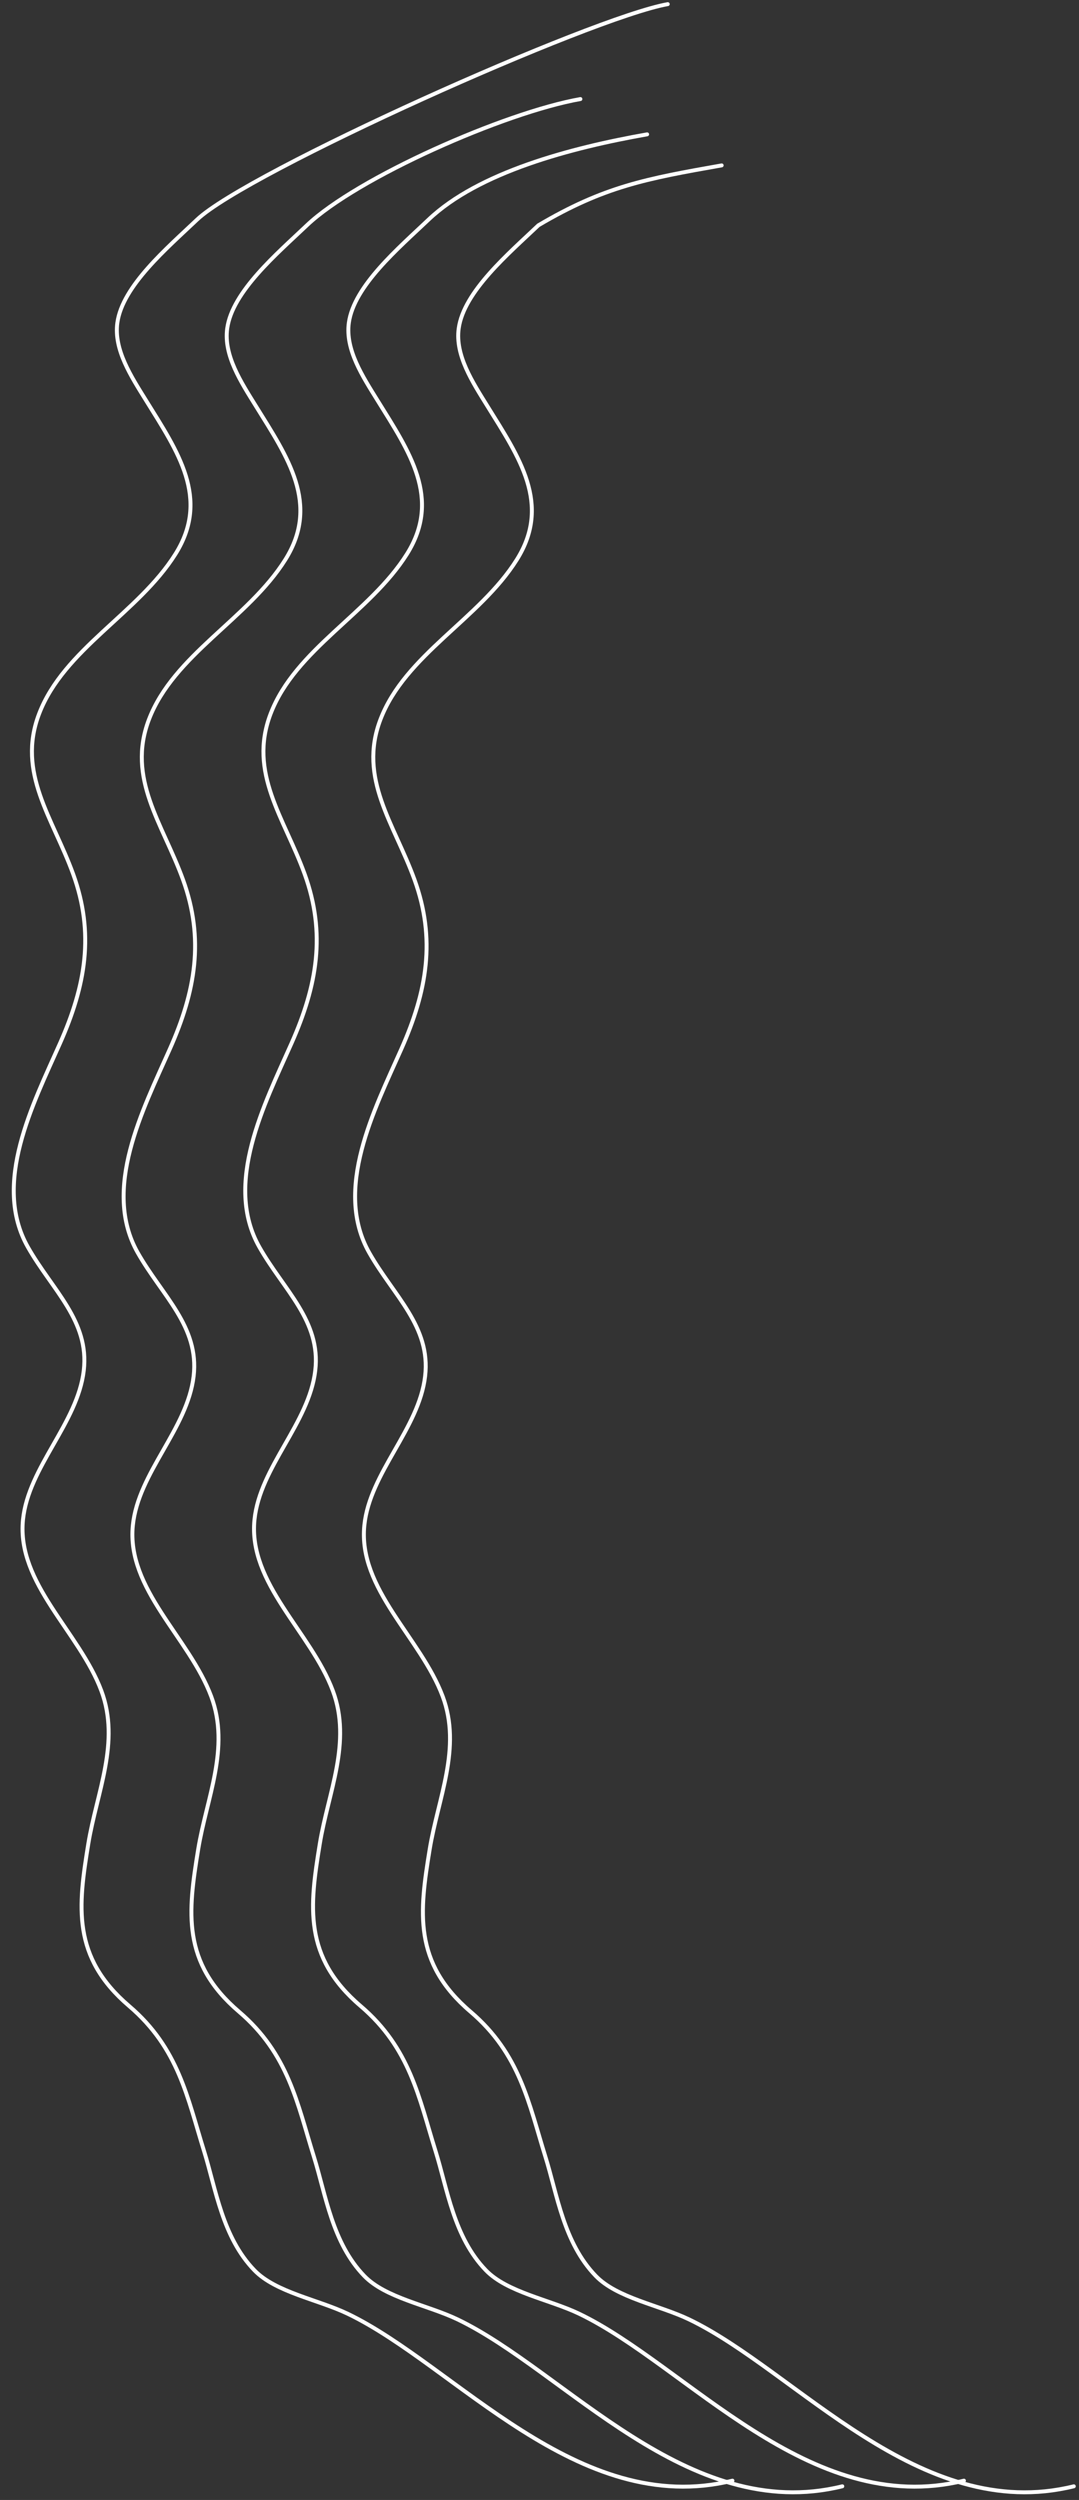 <?xml version="1.0" encoding="UTF-8"?> <svg xmlns="http://www.w3.org/2000/svg" width="275" height="637" viewBox="0 0 275 637" fill="none"><rect x="0" y="0" width="275" height="637" fill="#333333" stroke="none"/> <path d="M164.928 34.23C145.566 37.645 121.947 43.867 109.216 55.97C101.634 63.178 90.2 72.845 88.908 82.257C87.969 89.098 92.43 95.924 96.2 102C104.328 115.096 112.607 127.013 103.719 141.173C94.234 156.284 75.258 165.395 68.96 181.899C63.208 196.971 72.462 208.412 77.647 222.719C83.129 237.843 80.838 251.114 74.289 265.856C67.392 281.379 56.928 301.564 66.105 317.762C72.308 328.711 81.831 336.564 80.35 349.217C78.777 362.656 66.235 373.777 64.859 387.229C63.204 403.415 79.233 415.849 84.83 430.815C89.738 443.938 83.631 456.77 81.506 469.817C78.921 485.689 77.232 498.632 91.924 511.158C104.524 521.901 106.764 534.508 110.996 548.076C114.047 557.859 115.667 570.021 123.832 578.476C129.268 584.104 140.015 585.911 147.614 589.555C174.938 602.657 206.267 641.792 245.674 632.081" stroke="white" stroke-linecap="round"></path> <path d="M170.187 1.055C150.824 4.47 62.947 43.866 50.216 55.97C42.634 63.178 31.199 72.844 29.908 82.257C28.969 89.098 33.429 95.924 37.2 101.999C45.328 115.096 53.607 127.012 44.718 141.172C35.233 156.283 16.258 165.395 9.96 181.899C4.208 196.971 13.462 208.412 18.647 222.719C24.129 237.843 21.838 251.114 15.289 265.855C8.392 281.378 -2.072 301.564 7.105 317.762C13.307 328.71 22.831 336.564 21.35 349.216C19.777 362.656 7.235 373.776 5.859 387.228C4.204 403.414 20.233 415.849 25.83 430.815C30.738 443.938 24.631 456.77 22.506 469.817C19.921 485.688 18.232 498.631 32.924 511.158C45.524 521.901 47.764 534.507 51.996 548.076C55.046 557.858 56.667 570.021 64.832 578.475C70.268 584.104 81.015 585.911 88.614 589.554C115.938 602.657 147.267 641.792 186.674 632.081" stroke="white" stroke-linecap="round"></path> <path d="M183.928 42.141C164.566 45.556 153.928 47.535 137.216 57.409C129.634 64.617 118.2 74.283 116.908 83.696C115.969 90.537 120.43 97.363 124.2 103.438C132.328 116.534 140.607 128.451 131.719 142.611C122.234 157.722 103.258 166.833 96.96 183.338C91.208 198.41 100.462 209.851 105.647 224.157C111.129 239.282 108.838 252.553 102.289 267.294C95.392 282.817 84.928 303.003 94.105 319.201C100.308 330.149 109.831 338.002 108.35 350.655C106.777 364.094 94.235 375.215 92.859 388.667C91.204 404.853 107.233 417.287 112.83 432.254C117.738 445.377 111.631 458.208 109.506 471.256C106.921 487.127 105.233 500.07 119.924 512.596C132.524 523.34 134.764 535.946 138.996 549.515C142.047 559.297 143.667 571.459 151.833 579.914C157.268 585.543 168.015 587.35 175.614 590.993C202.938 604.095 234.267 643.231 273.675 633.52" stroke="white" stroke-linecap="round"></path> <path d="M147.928 25.24C128.566 28.655 90.946 45.304 78.216 57.408C70.634 64.616 59.199 74.282 57.907 83.695C56.969 90.536 61.429 97.362 65.2 103.437C73.328 116.533 81.607 128.45 72.718 142.61C63.233 157.721 44.258 166.833 37.959 183.337C32.208 198.409 41.462 209.85 46.647 224.157C52.129 239.281 49.838 252.552 43.288 267.293C36.392 282.816 25.927 303.002 35.105 319.2C41.307 330.148 50.83 338.002 49.35 350.654C47.777 364.094 35.235 375.214 33.859 388.666C32.203 404.852 48.233 417.287 53.83 432.253C58.737 445.376 52.63 458.208 50.505 471.255C47.921 487.126 46.232 500.069 60.923 512.596C73.524 523.339 75.764 535.945 79.995 549.514C83.046 559.296 84.667 571.459 92.832 579.913C98.268 585.542 109.015 587.349 116.613 590.992C143.938 604.095 175.267 643.23 214.674 633.519" stroke="white" stroke-linecap="round"></path> </svg> 